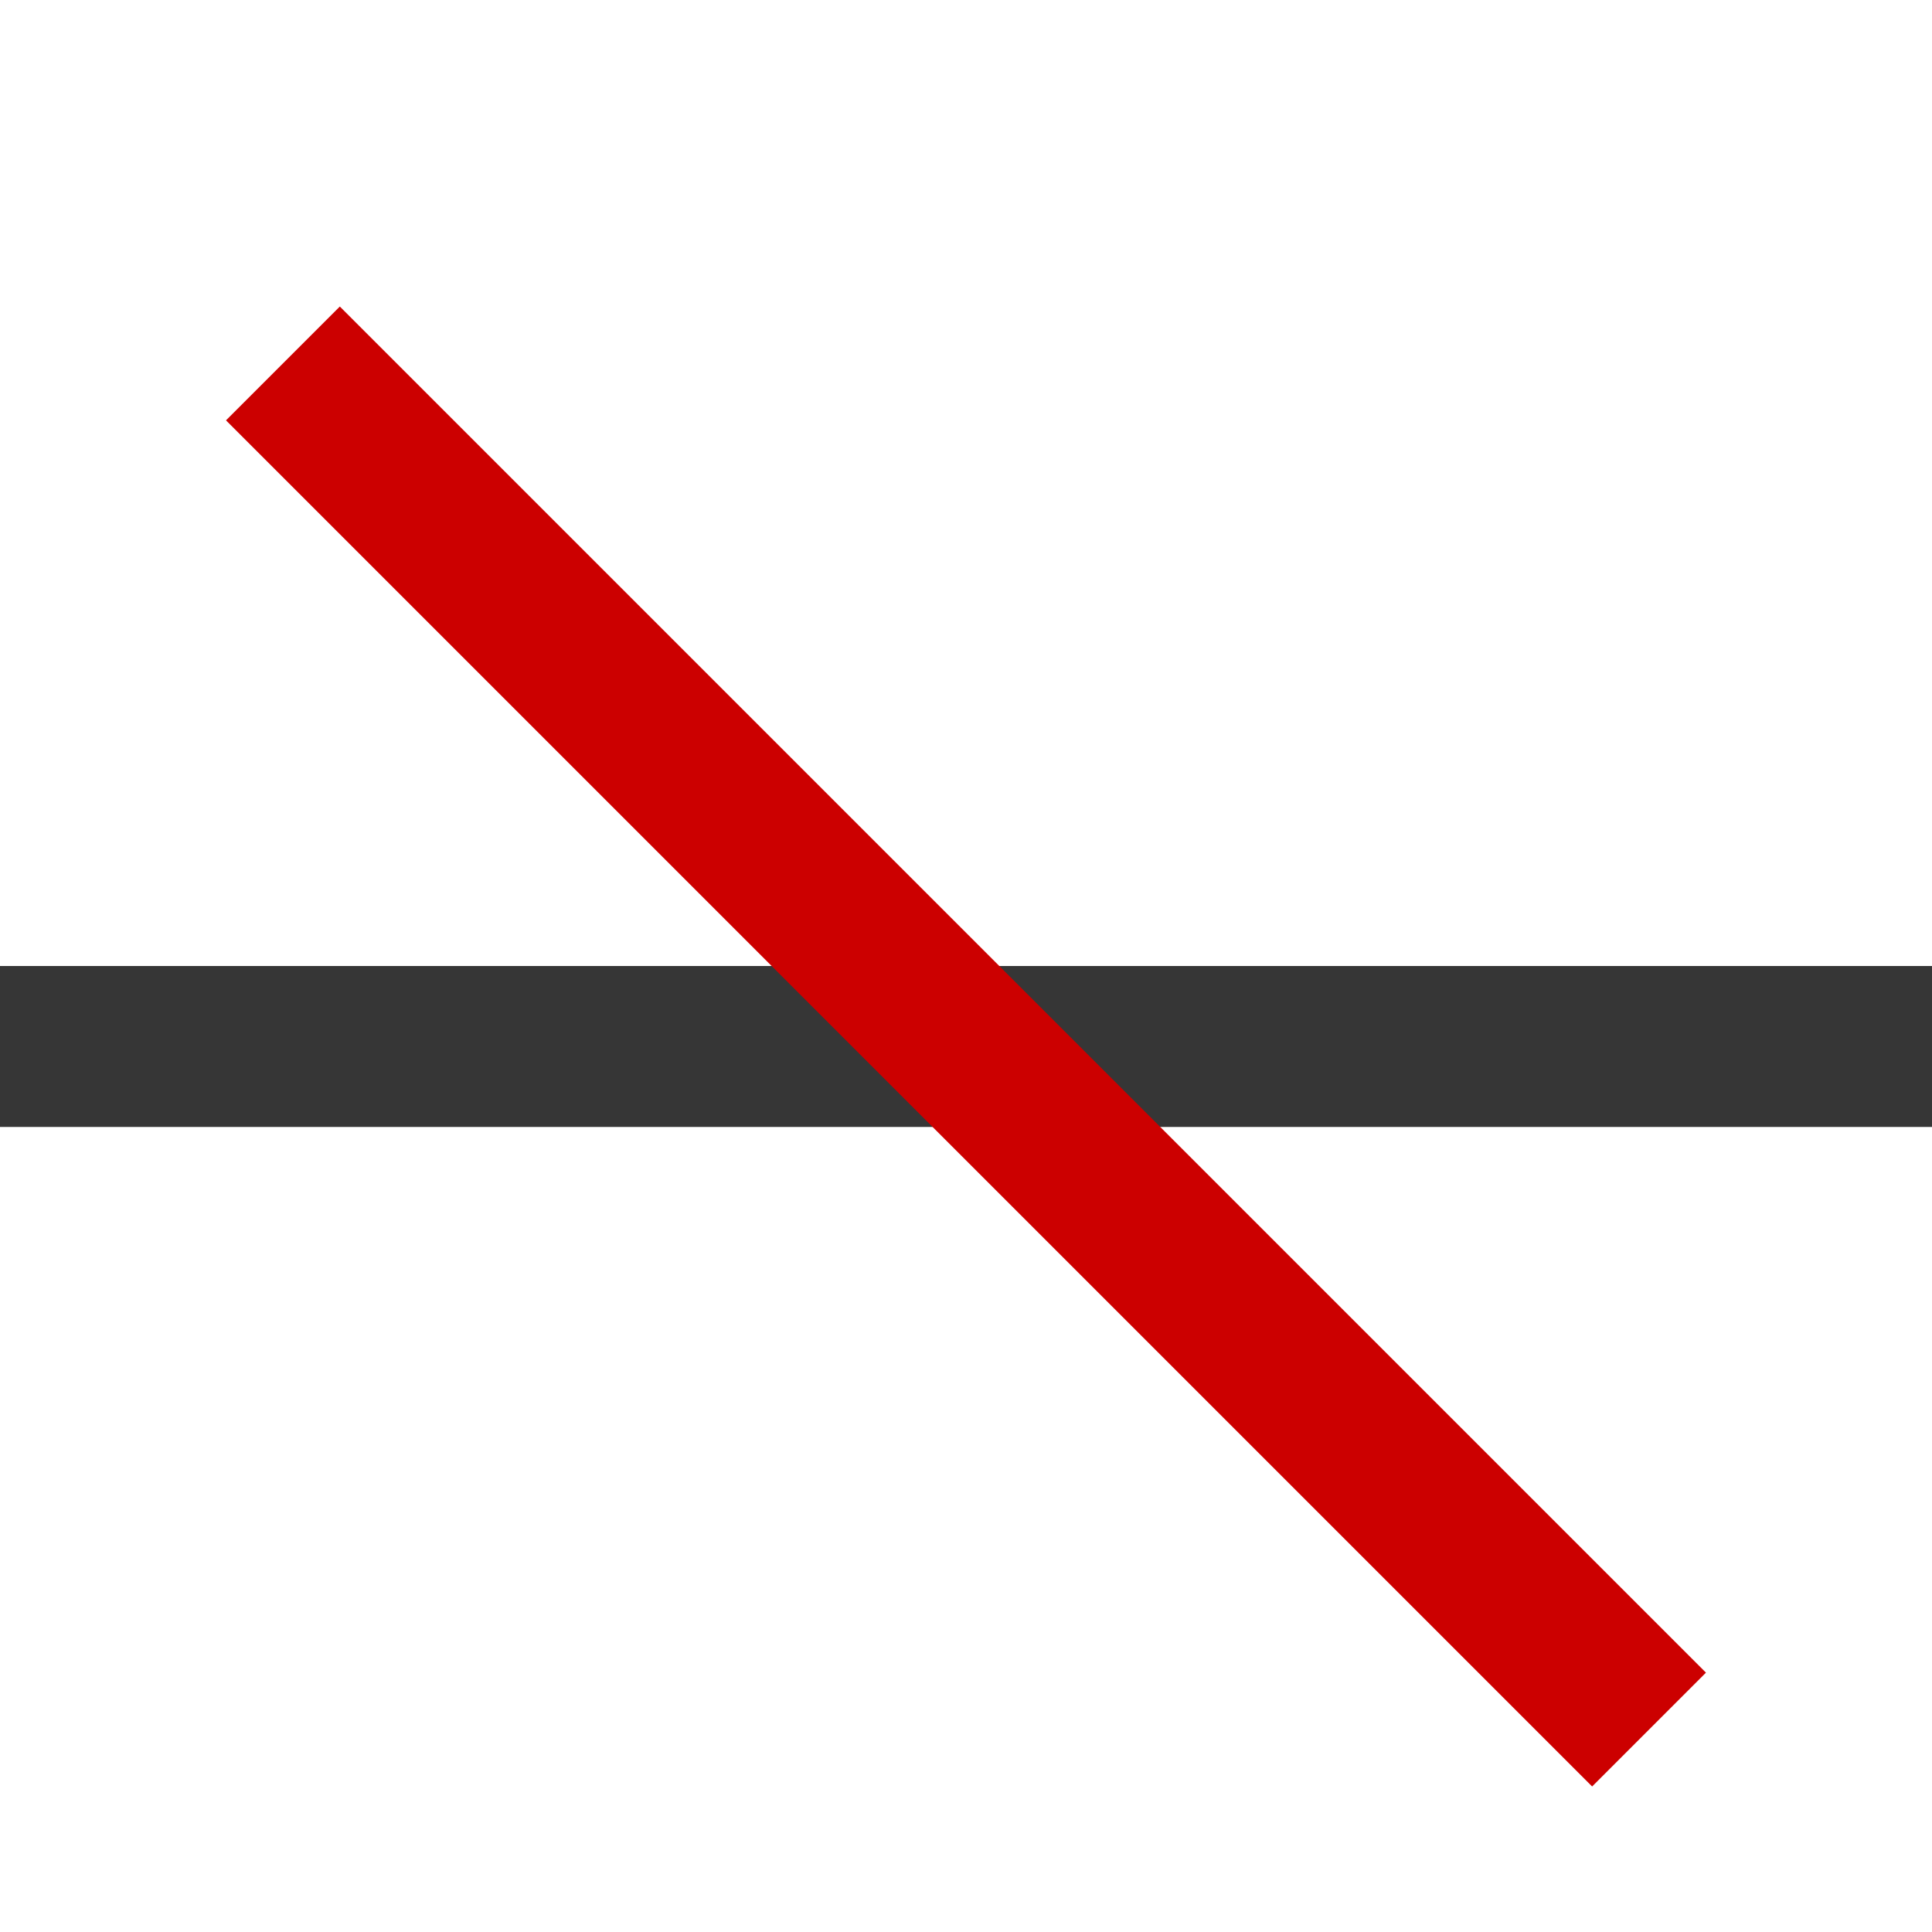 <svg xmlns="http://www.w3.org/2000/svg" width="16" height="16"><path fill="#363636" d="M0 8h16v1.333H0z" style="paint-order:stroke fill markers"/><path fill="none" d="M0 0h16v16H0z" color="#000"/><path fill="#c00" d="M3.785-.195h16v1.333h-16z" class="error" style="paint-order:stroke fill markers" transform="rotate(45)"/></svg>